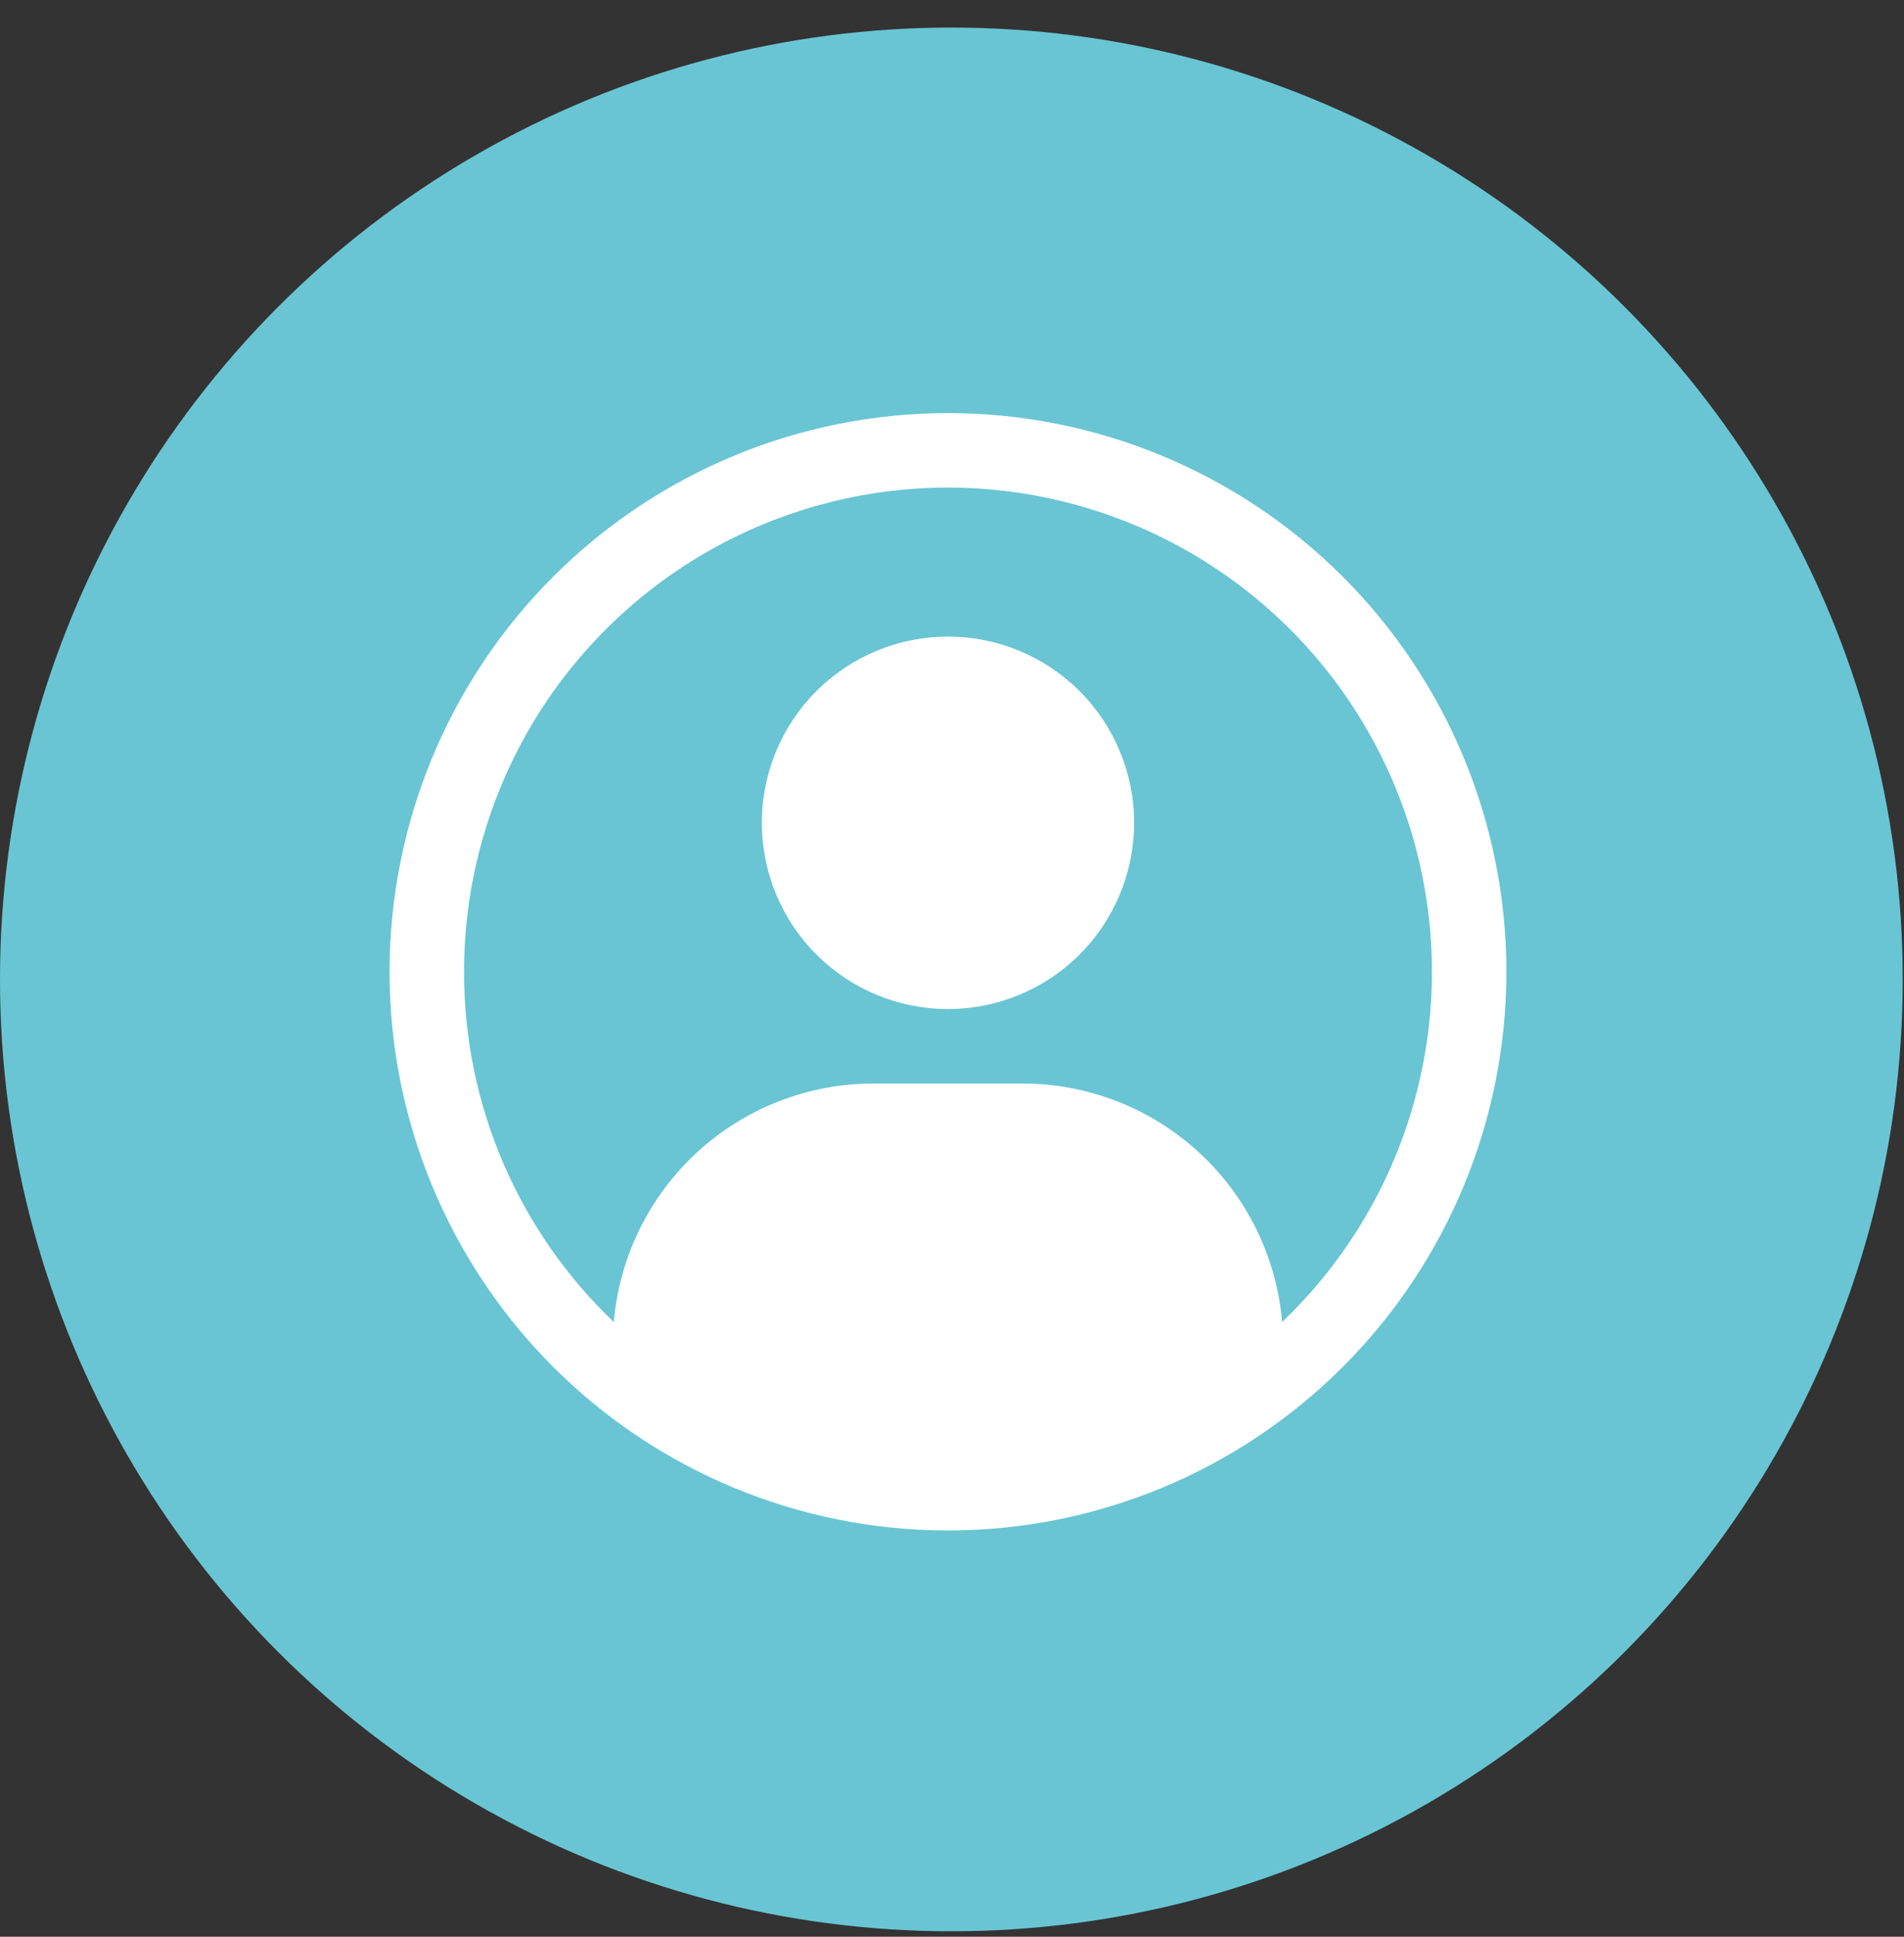 <?xml version="1.0" encoding="UTF-8"?> <svg xmlns="http://www.w3.org/2000/svg" width="60" height="61" viewBox="0 0 60 61" fill="none"><rect x="0" y="0" width="60" height="61" fill="#333333" stroke="none"/><circle cx="29.98" cy="30.848" r="29.98" fill="#69C5D4"></circle><g clip-path="url(#clip0_317_1085)"><path d="M24.008 25.915C24.008 24.36 24.625 22.868 25.726 21.768C26.826 20.668 28.317 20.05 29.873 20.05C31.429 20.05 32.921 20.668 34.021 21.768C35.121 22.868 35.739 24.36 35.739 25.915C35.739 27.471 35.121 28.963 34.021 30.063C32.921 31.163 31.429 31.781 29.873 31.781C28.317 31.781 26.826 31.163 25.726 30.063C24.625 28.963 24.008 27.471 24.008 25.915Z" fill="white"></path><path fill-rule="evenodd" clip-rule="evenodd" d="M29.873 13.011C25.206 13.011 20.73 14.865 17.43 18.165C14.13 21.465 12.276 25.941 12.276 30.608C12.276 35.275 14.13 39.75 17.43 43.05C20.73 46.35 25.206 48.204 29.873 48.204C34.54 48.204 39.016 46.35 42.316 43.05C45.616 39.75 47.47 35.275 47.47 30.608C47.47 25.941 45.616 21.465 42.316 18.165C39.016 14.865 34.54 13.011 29.873 13.011ZM14.623 30.608C14.623 28.084 15.249 25.601 16.444 23.379C17.64 21.158 19.369 19.268 21.474 17.878C23.58 16.489 25.998 15.643 28.511 15.418C31.024 15.193 33.553 15.594 35.873 16.587C38.192 17.58 40.23 19.132 41.801 21.105C43.373 23.079 44.431 25.411 44.88 27.894C45.329 30.377 45.155 32.932 44.374 35.331C43.592 37.73 42.228 39.898 40.403 41.639C40.228 39.59 39.29 37.681 37.774 36.289C36.259 34.898 34.276 34.126 32.219 34.127H27.527C25.47 34.126 23.487 34.898 21.972 36.289C20.456 37.681 19.518 39.59 19.343 41.639C17.849 40.217 16.66 38.505 15.848 36.609C15.037 34.712 14.62 32.67 14.623 30.608Z" fill="white"></path></g><defs><clipPath id="clip0_317_1085"><rect width="35.194" height="35.194" fill="white" transform="translate(12.276 13.011)"></rect></clipPath></defs></svg> 